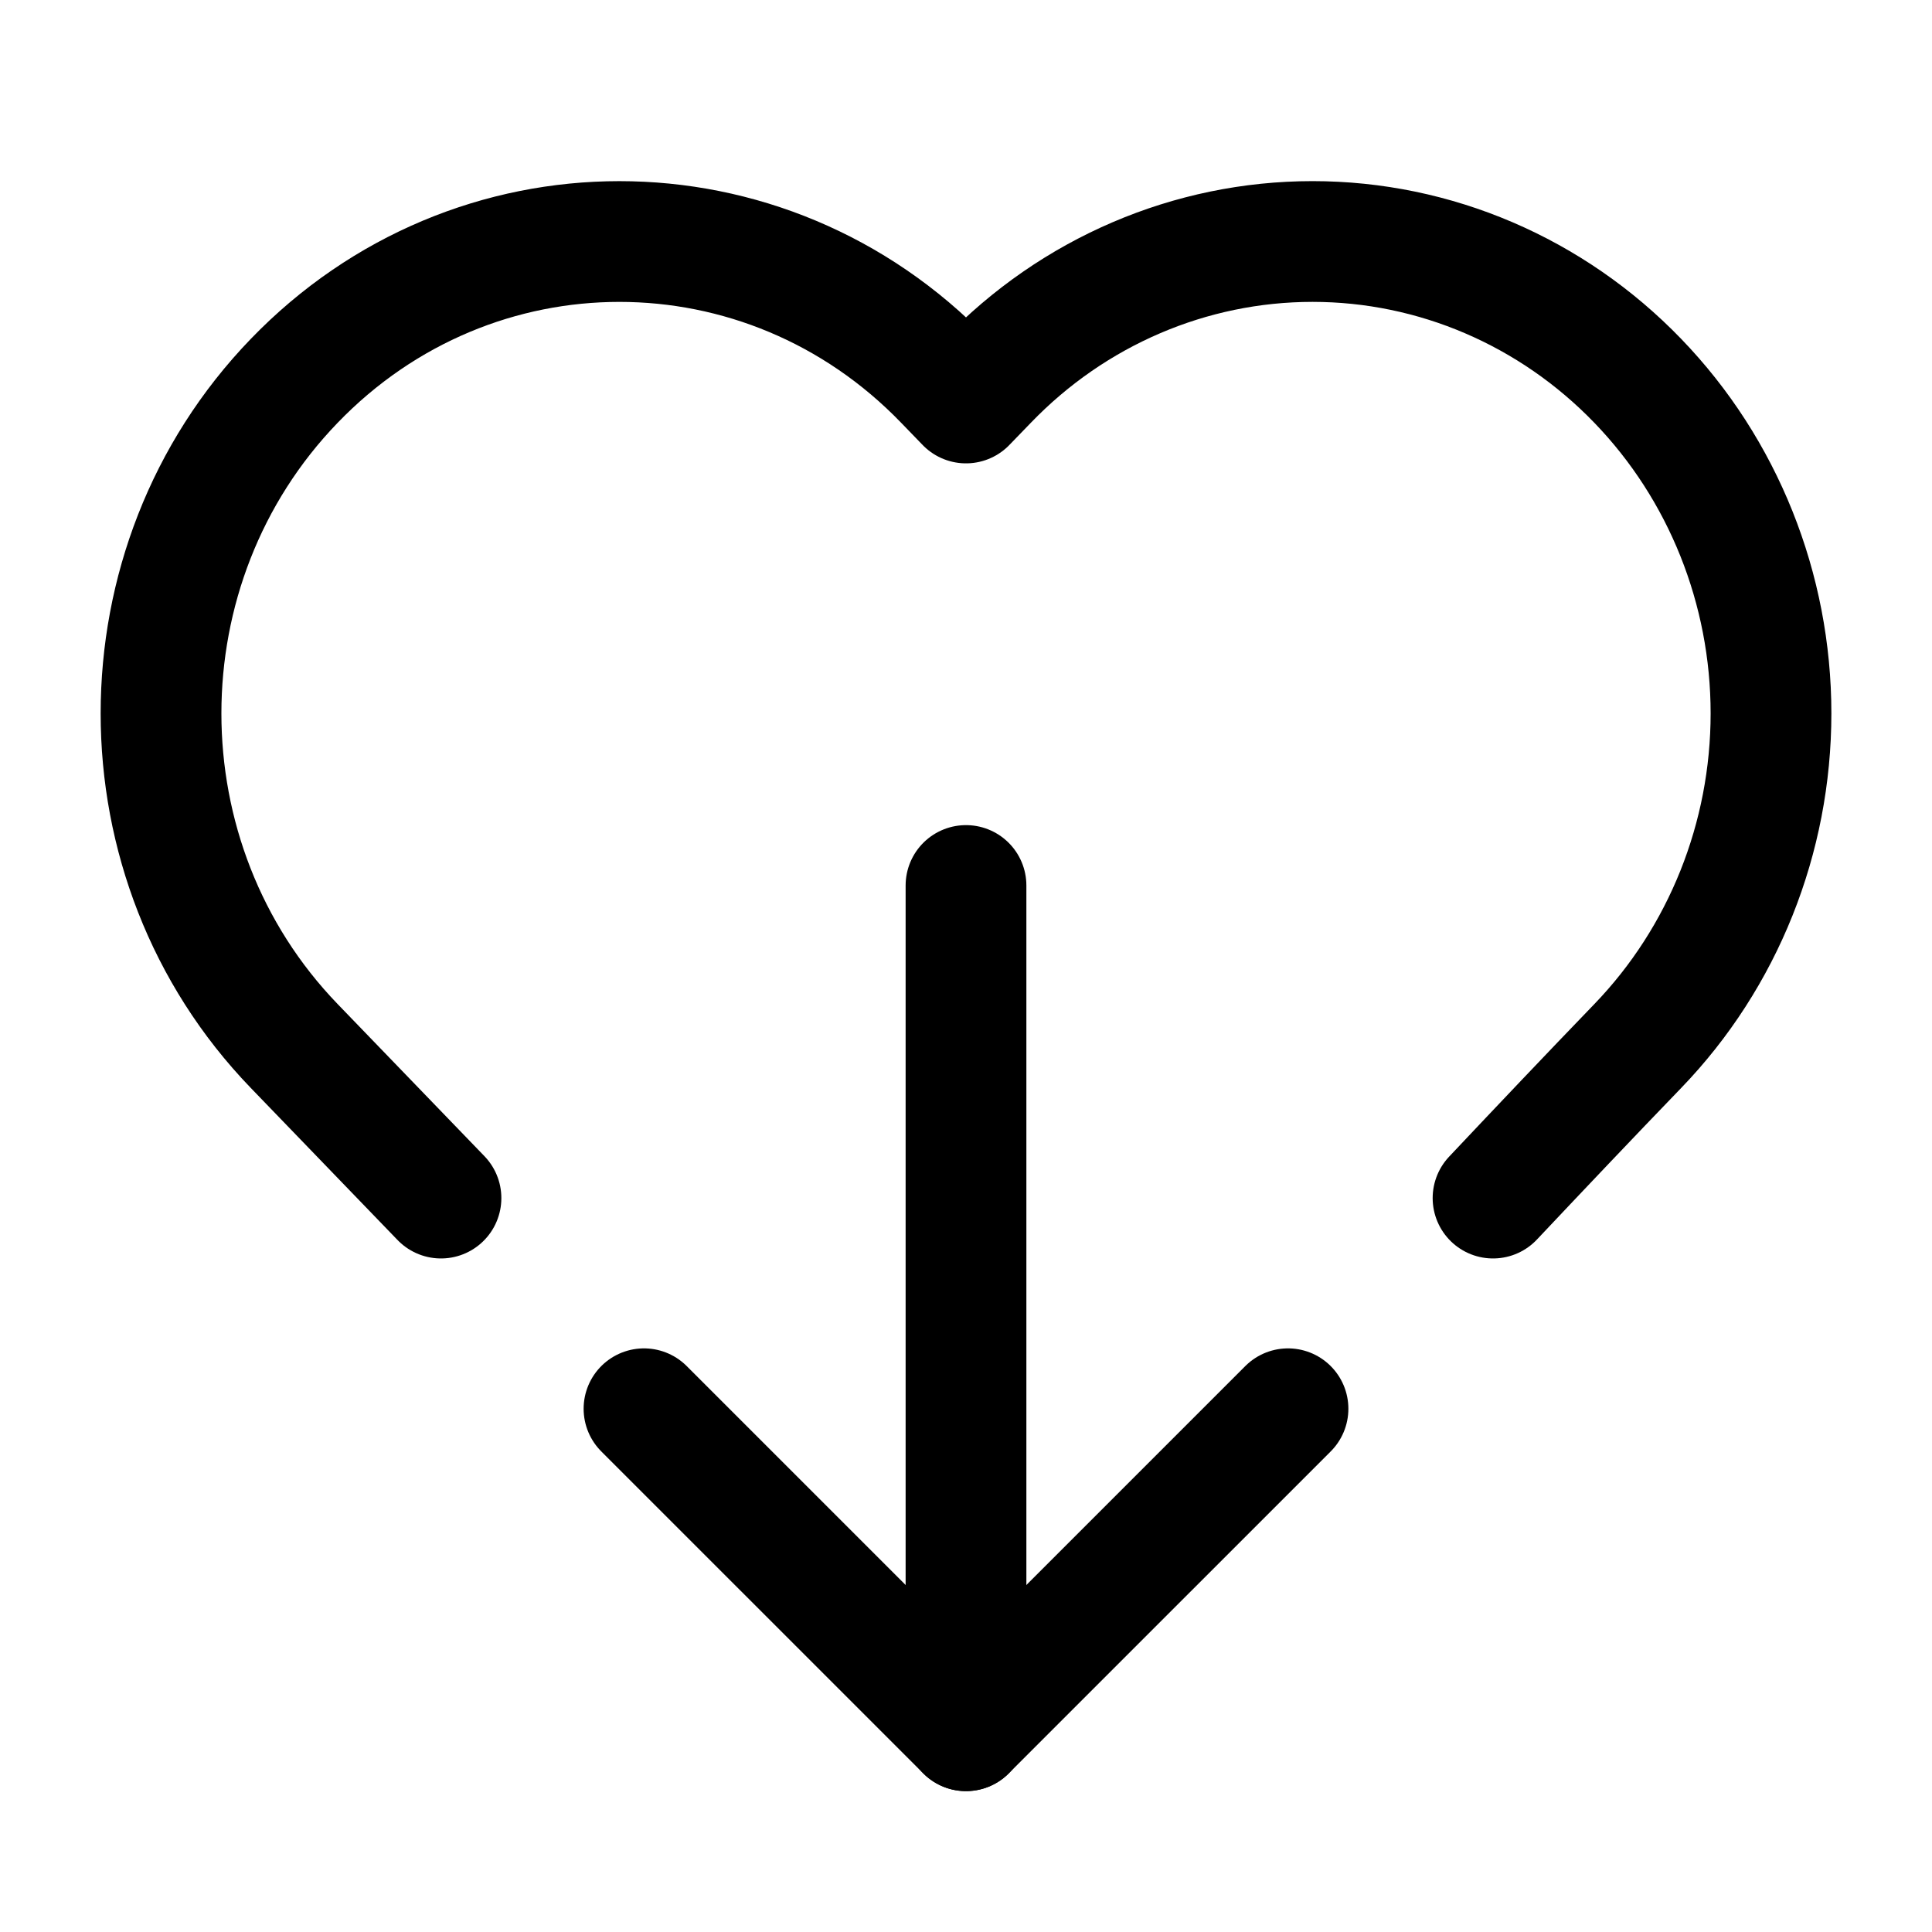 <svg width="24" height="24" viewBox="0 0 24 24" stroke-width="1.5" fill="none" xmlns="http://www.w3.org/2000/svg">
<path d="M5.478 14.883L3.654 12.993C1.449 10.707 1.449 7.017 3.654 4.732C5.88 2.423 9.508 2.423 11.735 4.732L12 5.006L12.265 4.732C13.332 3.624 14.786 3 16.305 3C17.824 3 19.278 3.624 20.346 4.732C21.406 5.83 22 7.316 22 8.862C22 10.409 21.406 11.894 20.346 12.993C19.743 13.618 19.144 14.25 18.547 14.883" stroke="currentColor" stroke-linecap="round" stroke-linejoin="round"/>
<path d="M12 21.5V11" stroke="currentColor" stroke-linecap="round" stroke-linejoin="round"/>
<path d="M16 17.5C14.438 19.062 13.562 19.938 12 21.5C10.438 19.938 9.562 19.062 8 17.5" stroke="currentColor" stroke-linecap="round" stroke-linejoin="round"/>
</svg>
